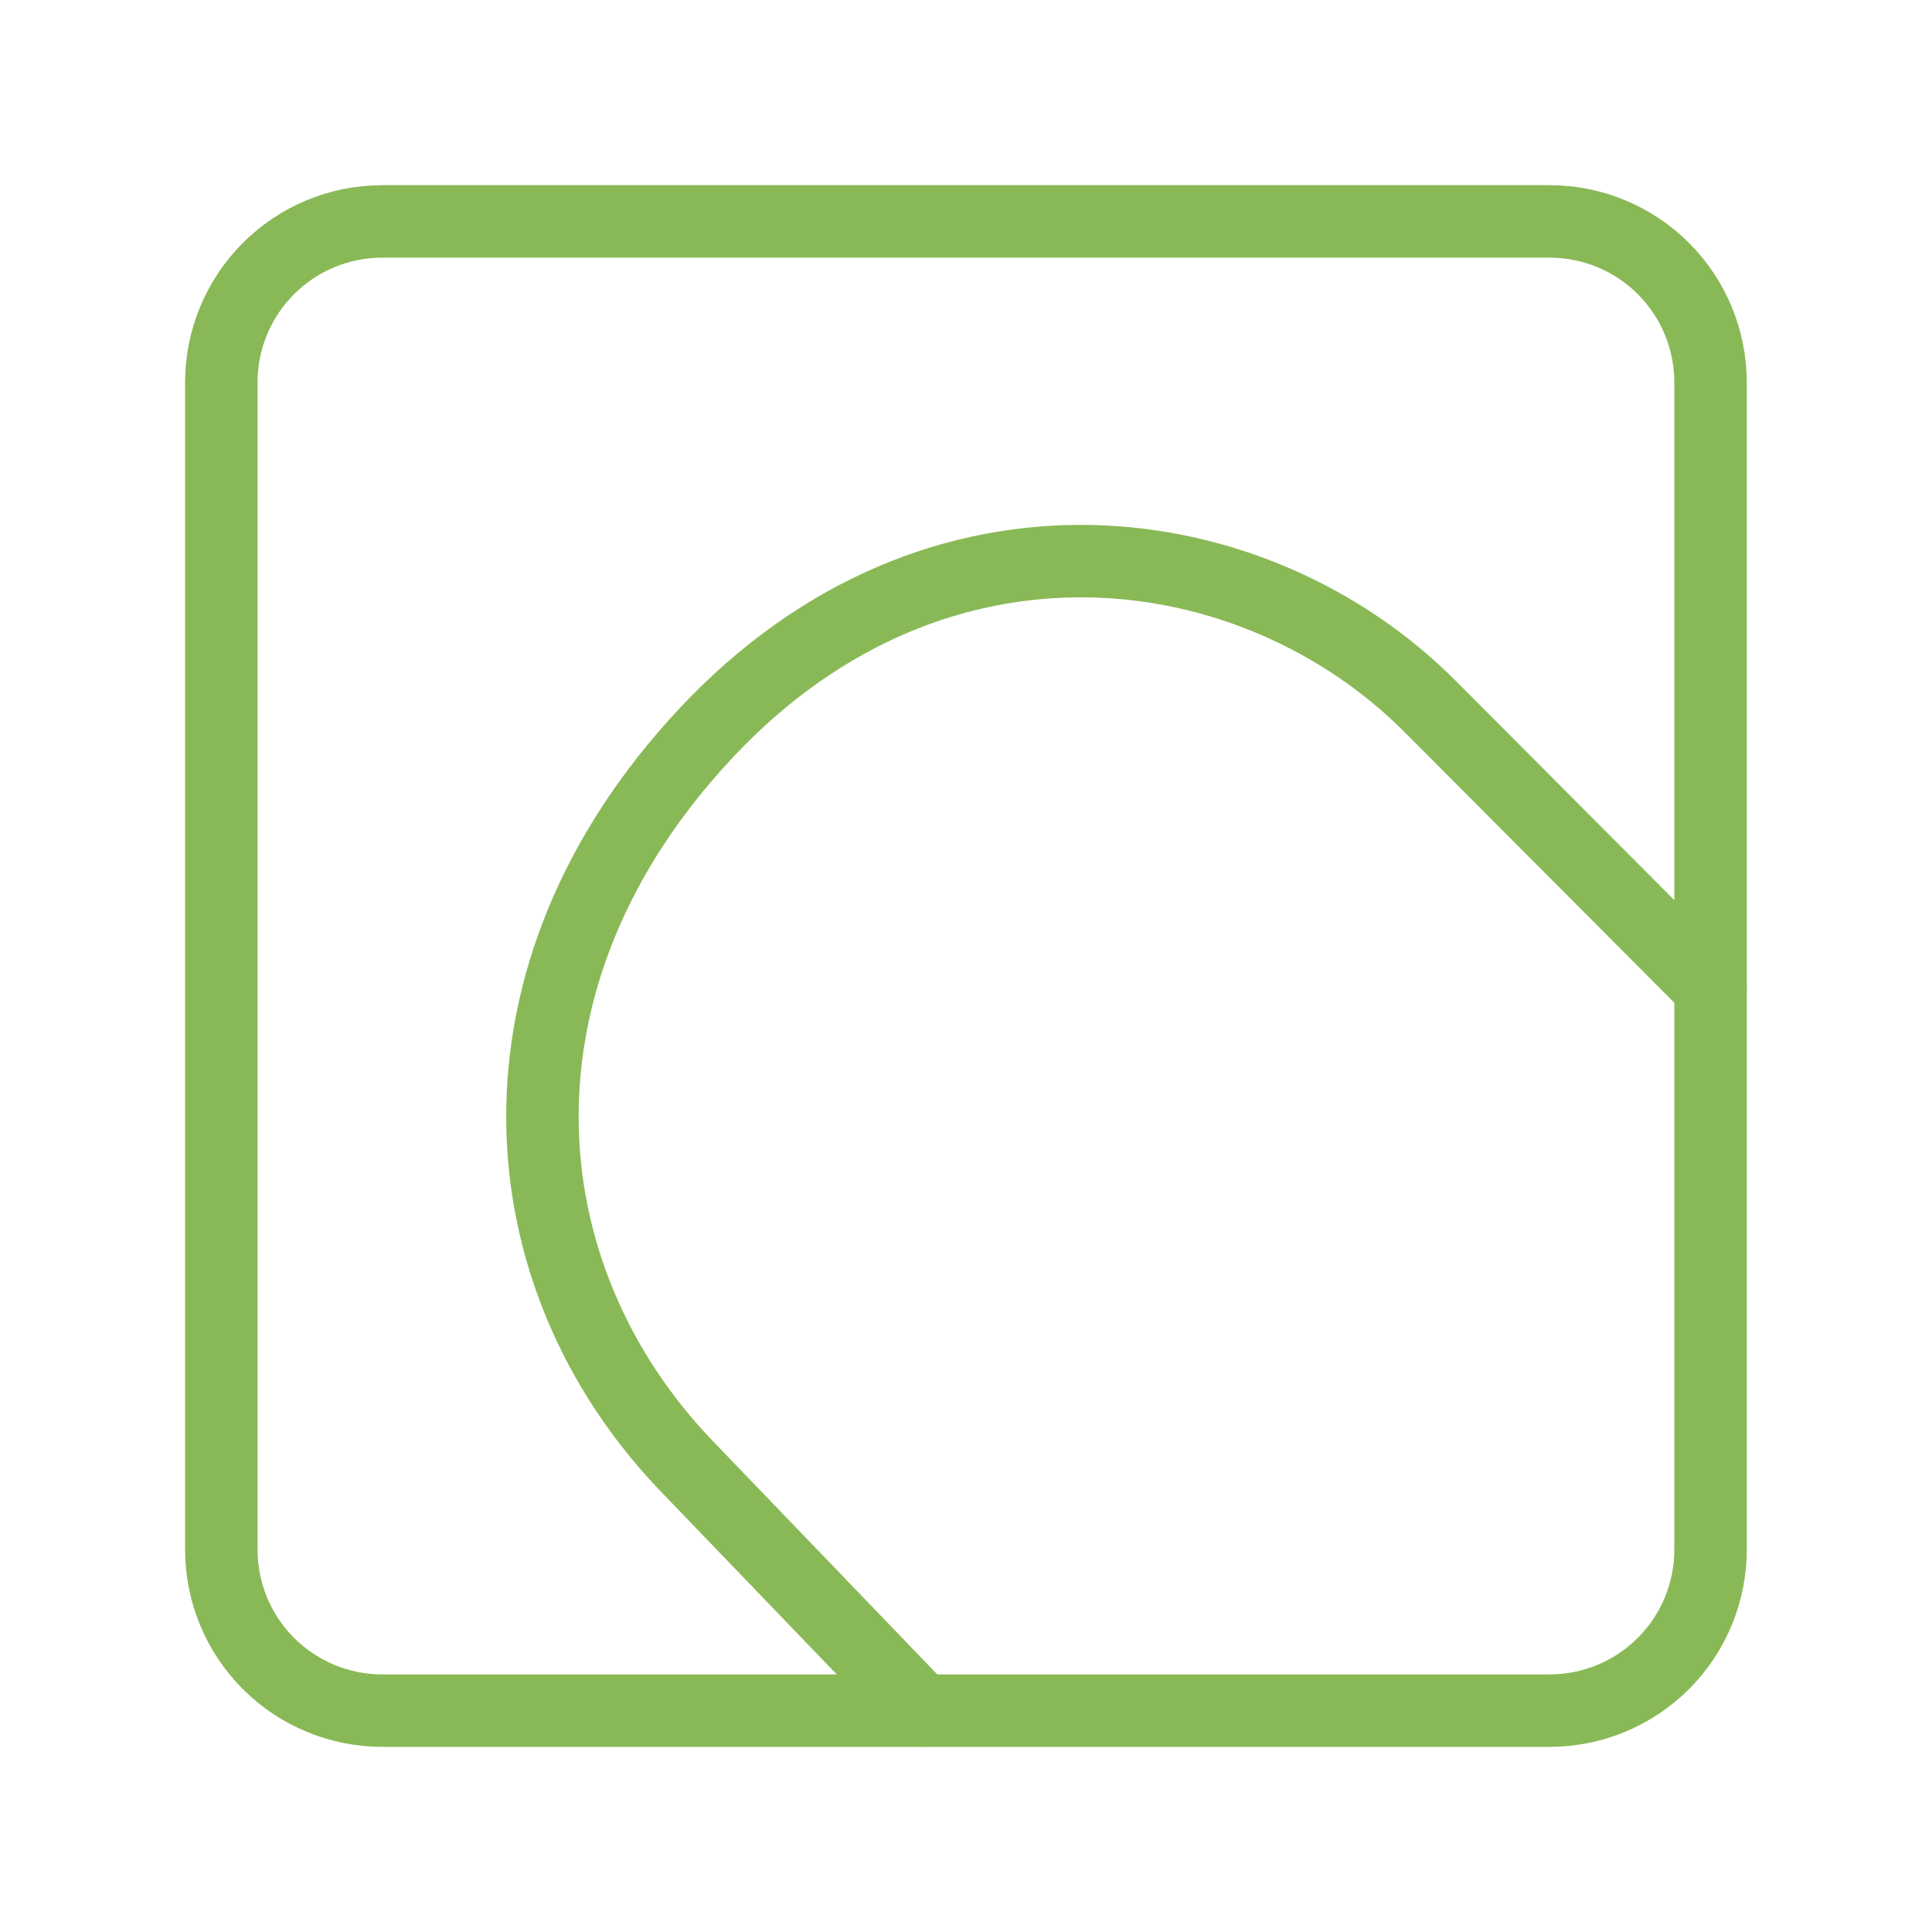 <?xml version="1.0" encoding="UTF-8"?> <svg xmlns="http://www.w3.org/2000/svg" width="40" height="40" viewBox="0 0 40 40" fill="none"><path d="M32.082 4.584H7.915C7.031 4.584 6.183 4.935 5.558 5.56C4.933 6.185 4.582 7.033 4.582 7.917V32.084C4.582 32.968 4.933 33.816 5.558 34.441C6.183 35.066 7.031 35.417 7.915 35.417H32.082C32.966 35.417 33.814 35.066 34.439 34.441C35.064 33.816 35.415 32.968 35.415 32.084V7.917C35.415 7.033 35.064 6.185 34.439 5.56C33.814 4.935 32.966 4.584 32.082 4.584Z" stroke="#89B956" stroke-width="1.5" stroke-linecap="round" stroke-linejoin="round"></path><path d="M35.416 20.452L29.606 14.623C25.982 10.99 19.414 10.062 14.624 15.17C9.92 20.186 10.412 26.399 14.224 30.362L19.085 35.416" stroke="#89B956" stroke-width="1.5" stroke-linecap="round" stroke-linejoin="round"></path></svg> 